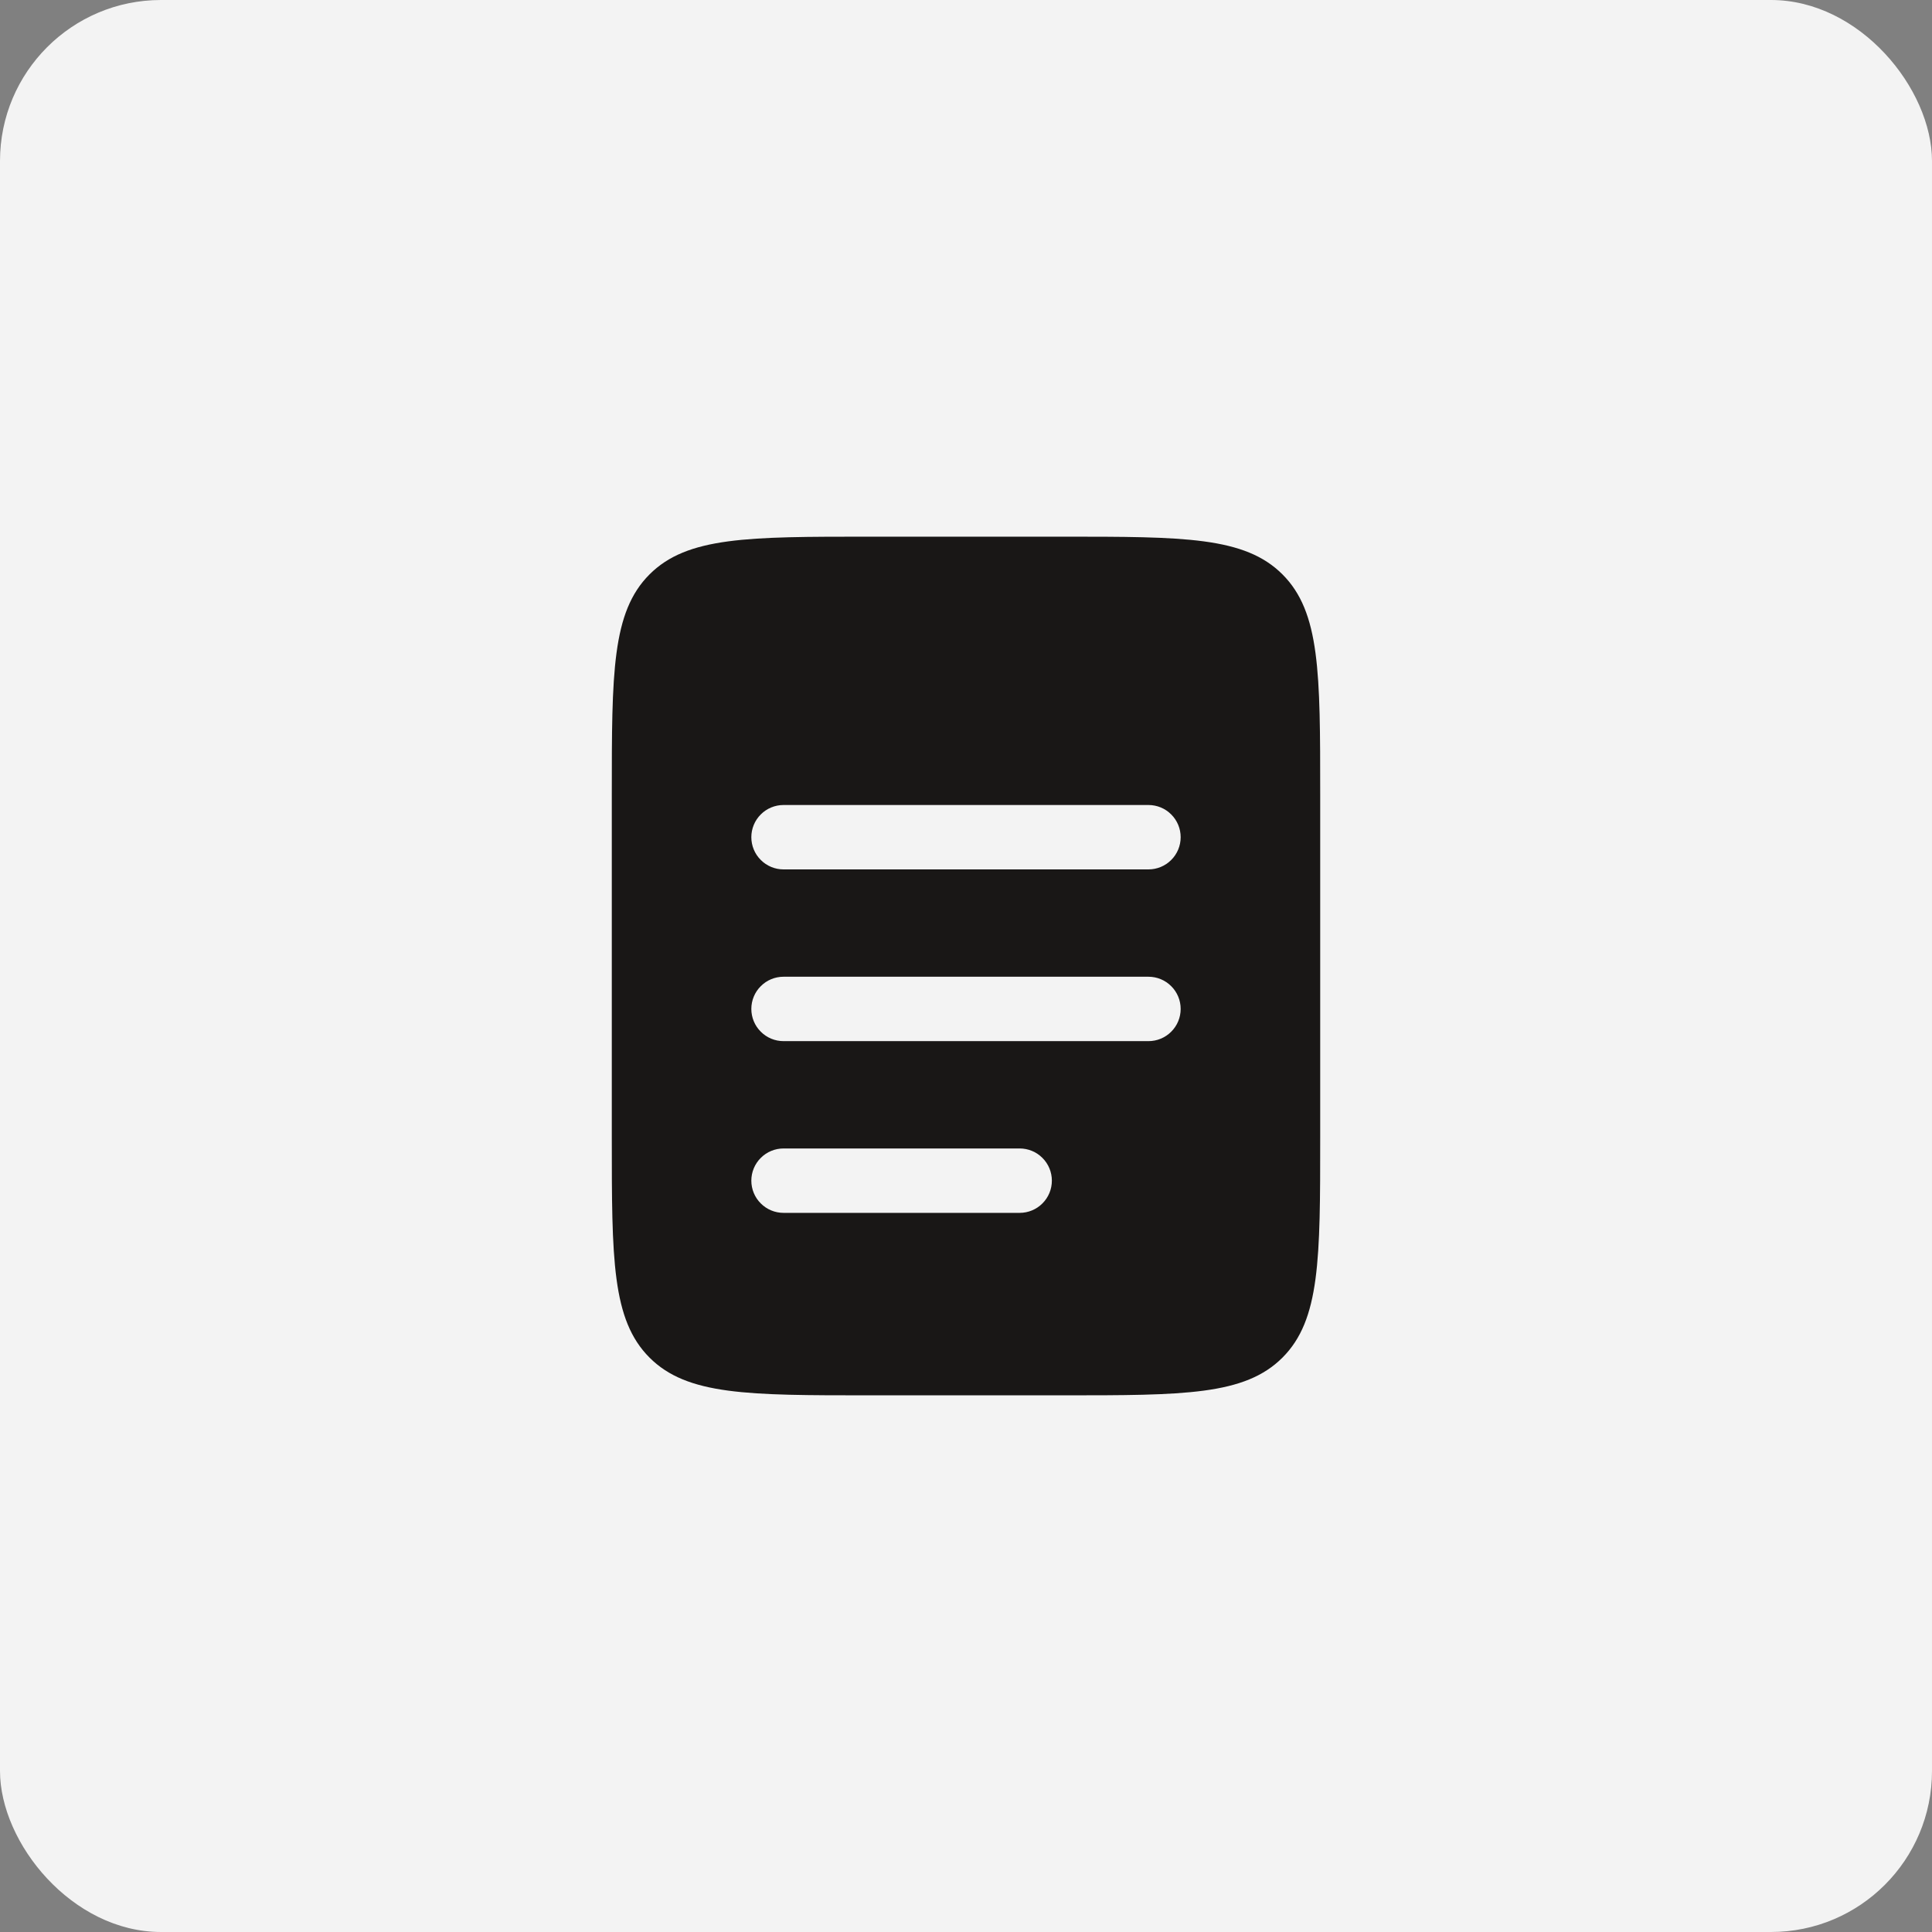 <?xml version="1.0" encoding="UTF-8"?> <svg xmlns="http://www.w3.org/2000/svg" width="36" height="36" viewBox="0 0 36 36" fill="none"><rect x="0" y="0" width="36" height="36" fill="#808080" stroke="none"/><rect width="36" height="36" rx="3" fill="#F3F3F3"></rect><g clip-path="url(#clip0_7136_181)"><path fill-rule="evenodd" clip-rule="evenodd" d="M12.103 10.703C11.4 11.406 11.4 12.538 11.4 14.8V21.2C11.4 23.462 11.4 24.594 12.103 25.297C12.806 26 13.938 26 16.2 26H19.8C22.062 26 23.194 26 23.897 25.297C24.6 24.594 24.6 23.462 24.6 21.2V14.8C24.6 12.538 24.6 11.406 23.897 10.703C23.194 10 22.062 10 19.8 10H16.2C13.938 10 12.806 10 12.103 10.703ZM14 22C14 21.841 14.063 21.688 14.176 21.576C14.288 21.463 14.441 21.4 14.6 21.4H19C19.159 21.4 19.312 21.463 19.424 21.576C19.537 21.688 19.6 21.841 19.6 22C19.6 22.159 19.537 22.312 19.424 22.424C19.312 22.537 19.159 22.6 19 22.6H14.6C14.441 22.6 14.288 22.537 14.176 22.424C14.063 22.312 14 22.159 14 22ZM14.6 18.2C14.441 18.2 14.288 18.263 14.176 18.376C14.063 18.488 14 18.641 14 18.8C14 18.959 14.063 19.112 14.176 19.224C14.288 19.337 14.441 19.4 14.6 19.4H21.4C21.559 19.4 21.712 19.337 21.824 19.224C21.937 19.112 22 18.959 22 18.8C22 18.641 21.937 18.488 21.824 18.376C21.712 18.263 21.559 18.2 21.4 18.2H14.6ZM14 15.6C14 15.441 14.063 15.288 14.176 15.176C14.288 15.063 14.441 15 14.6 15H21.4C21.559 15 21.712 15.063 21.824 15.176C21.937 15.288 22 15.441 22 15.6C22 15.759 21.937 15.912 21.824 16.024C21.712 16.137 21.559 16.2 21.4 16.2H14.6C14.441 16.2 14.288 16.137 14.176 16.024C14.063 15.912 14 15.759 14 15.6Z" fill="#191716"></path></g><defs><clipPath id="clip0_7136_181"><rect width="14" height="16" fill="white" transform="translate(11 10)"></rect></clipPath></defs></svg> 